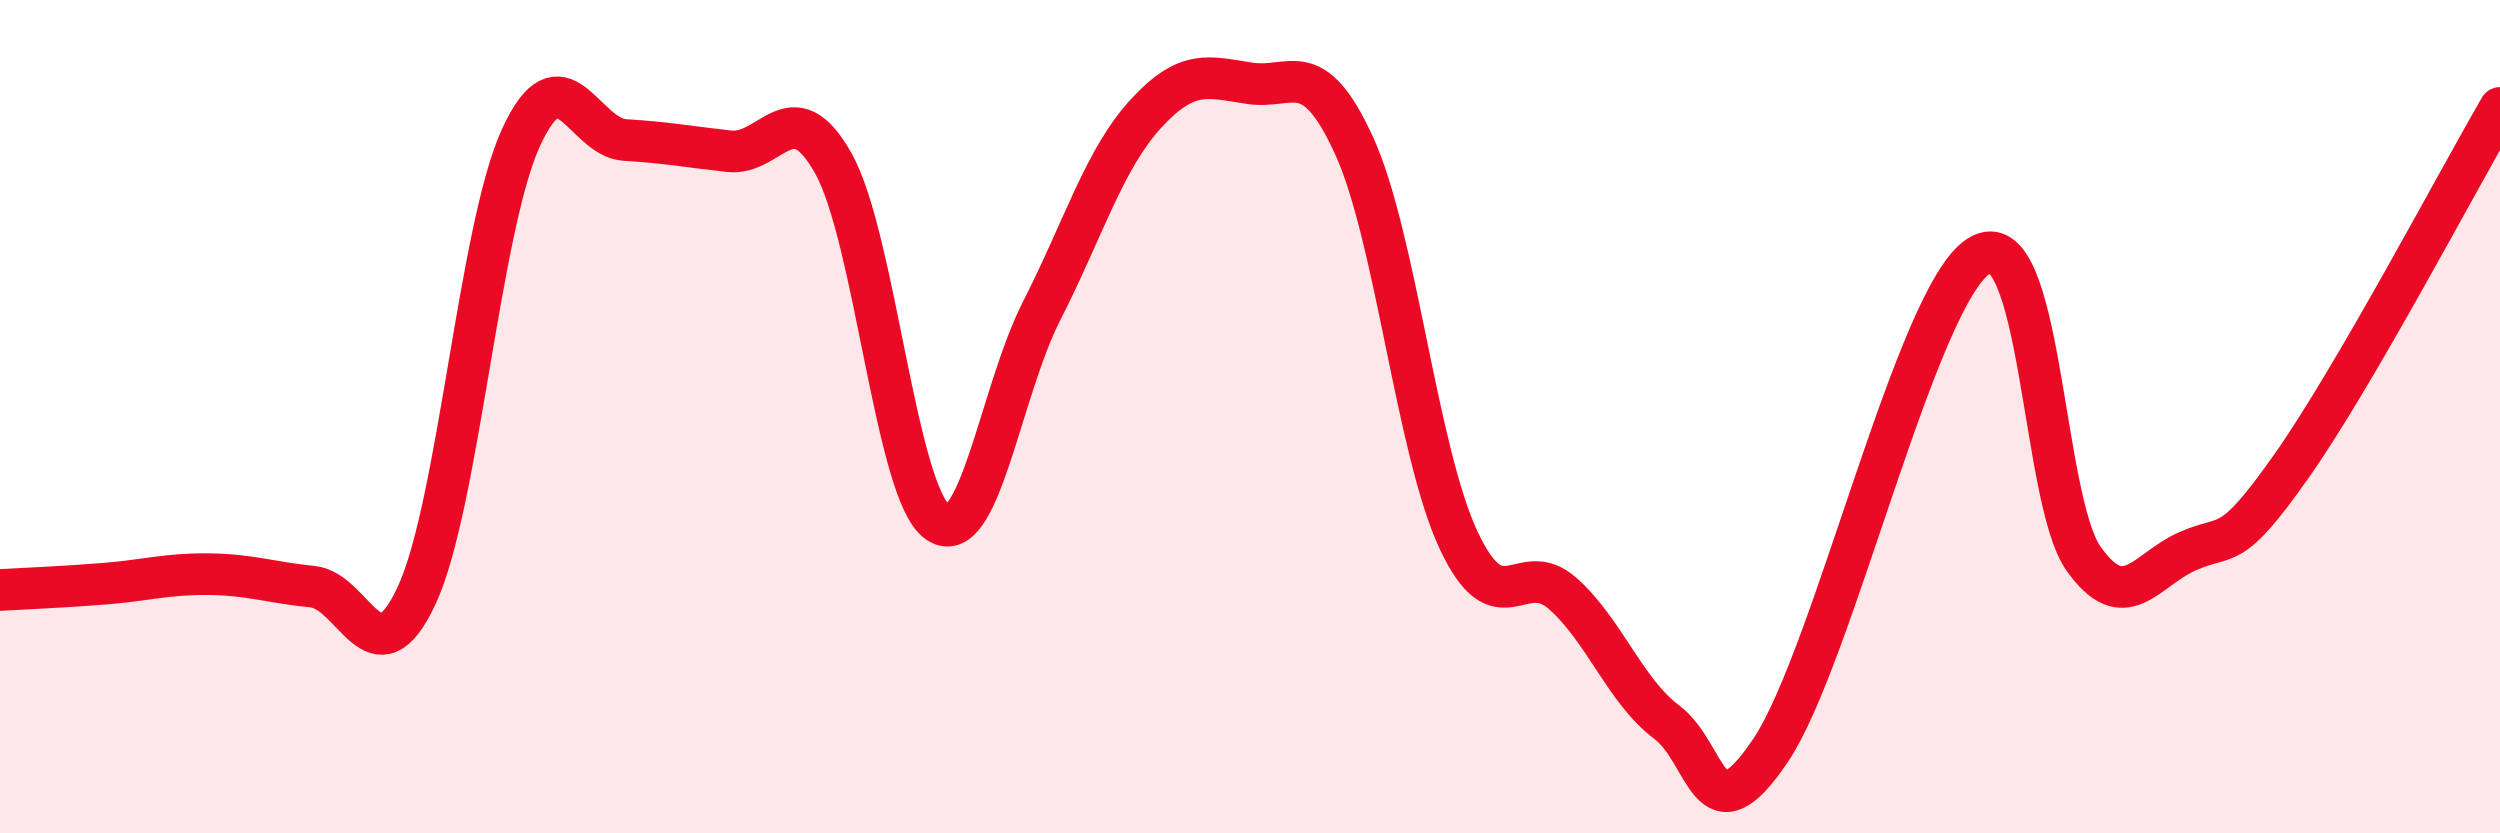 
    <svg width="60" height="20" viewBox="0 0 60 20" xmlns="http://www.w3.org/2000/svg">
      <path
        d="M 0,14.16 C 0.5,14.13 1.5,14.09 2.5,14.01 C 3.5,13.93 4,13.77 5,13.78 C 6,13.79 6.5,13.98 7.5,14.08 C 8.5,14.18 9,16.44 10,14.29 C 11,12.14 11.5,5.5 12.5,3.31 C 13.5,1.12 14,3.3 15,3.36 C 16,3.42 16.5,3.52 17.5,3.63 C 18.5,3.74 19,2.14 20,3.92 C 21,5.7 21.5,11.82 22.5,12.53 C 23.5,13.24 24,9.42 25,7.46 C 26,5.5 26.5,3.82 27.5,2.73 C 28.5,1.64 29,1.85 30,2 C 31,2.15 31.5,1.31 32.5,3.5 C 33.5,5.69 34,10.8 35,12.95 C 36,15.1 36.5,13.36 37.5,14.24 C 38.5,15.12 39,16.58 40,17.33 C 41,18.08 41,20.24 42.5,18 C 44,15.76 46,7.06 47.5,6.14 C 49,5.22 49,11.98 50,13.4 C 51,14.82 51.5,13.67 52.5,13.23 C 53.5,12.79 53.5,13.31 55,11.18 C 56.5,9.05 59,4.31 60,2.59L60 20L0 20Z"
        fill="#EB0A25"
        opacity="0.1"
        stroke-linecap="round"
        stroke-linejoin="round"
      />
      <path
        d="M 0,14.16 C 0.5,14.13 1.5,14.09 2.5,14.01 C 3.5,13.93 4,13.77 5,13.78 C 6,13.79 6.5,13.98 7.5,14.08 C 8.5,14.18 9,16.44 10,14.29 C 11,12.14 11.5,5.5 12.5,3.31 C 13.5,1.12 14,3.3 15,3.36 C 16,3.42 16.5,3.52 17.5,3.63 C 18.5,3.74 19,2.14 20,3.92 C 21,5.7 21.5,11.82 22.5,12.53 C 23.5,13.24 24,9.42 25,7.46 C 26,5.5 26.5,3.82 27.5,2.73 C 28.5,1.64 29,1.85 30,2 C 31,2.15 31.5,1.31 32.5,3.5 C 33.5,5.69 34,10.8 35,12.95 C 36,15.1 36.5,13.36 37.5,14.24 C 38.5,15.12 39,16.58 40,17.33 C 41,18.08 41,20.24 42.5,18 C 44,15.76 46,7.06 47.5,6.14 C 49,5.22 49,11.98 50,13.4 C 51,14.82 51.5,13.67 52.5,13.23 C 53.5,12.79 53.5,13.31 55,11.18 C 56.5,9.05 59,4.31 60,2.59"
        stroke="#EB0A25"
        stroke-width="1"
        fill="none"
        stroke-linecap="round"
        stroke-linejoin="round"
      />
    </svg>
  